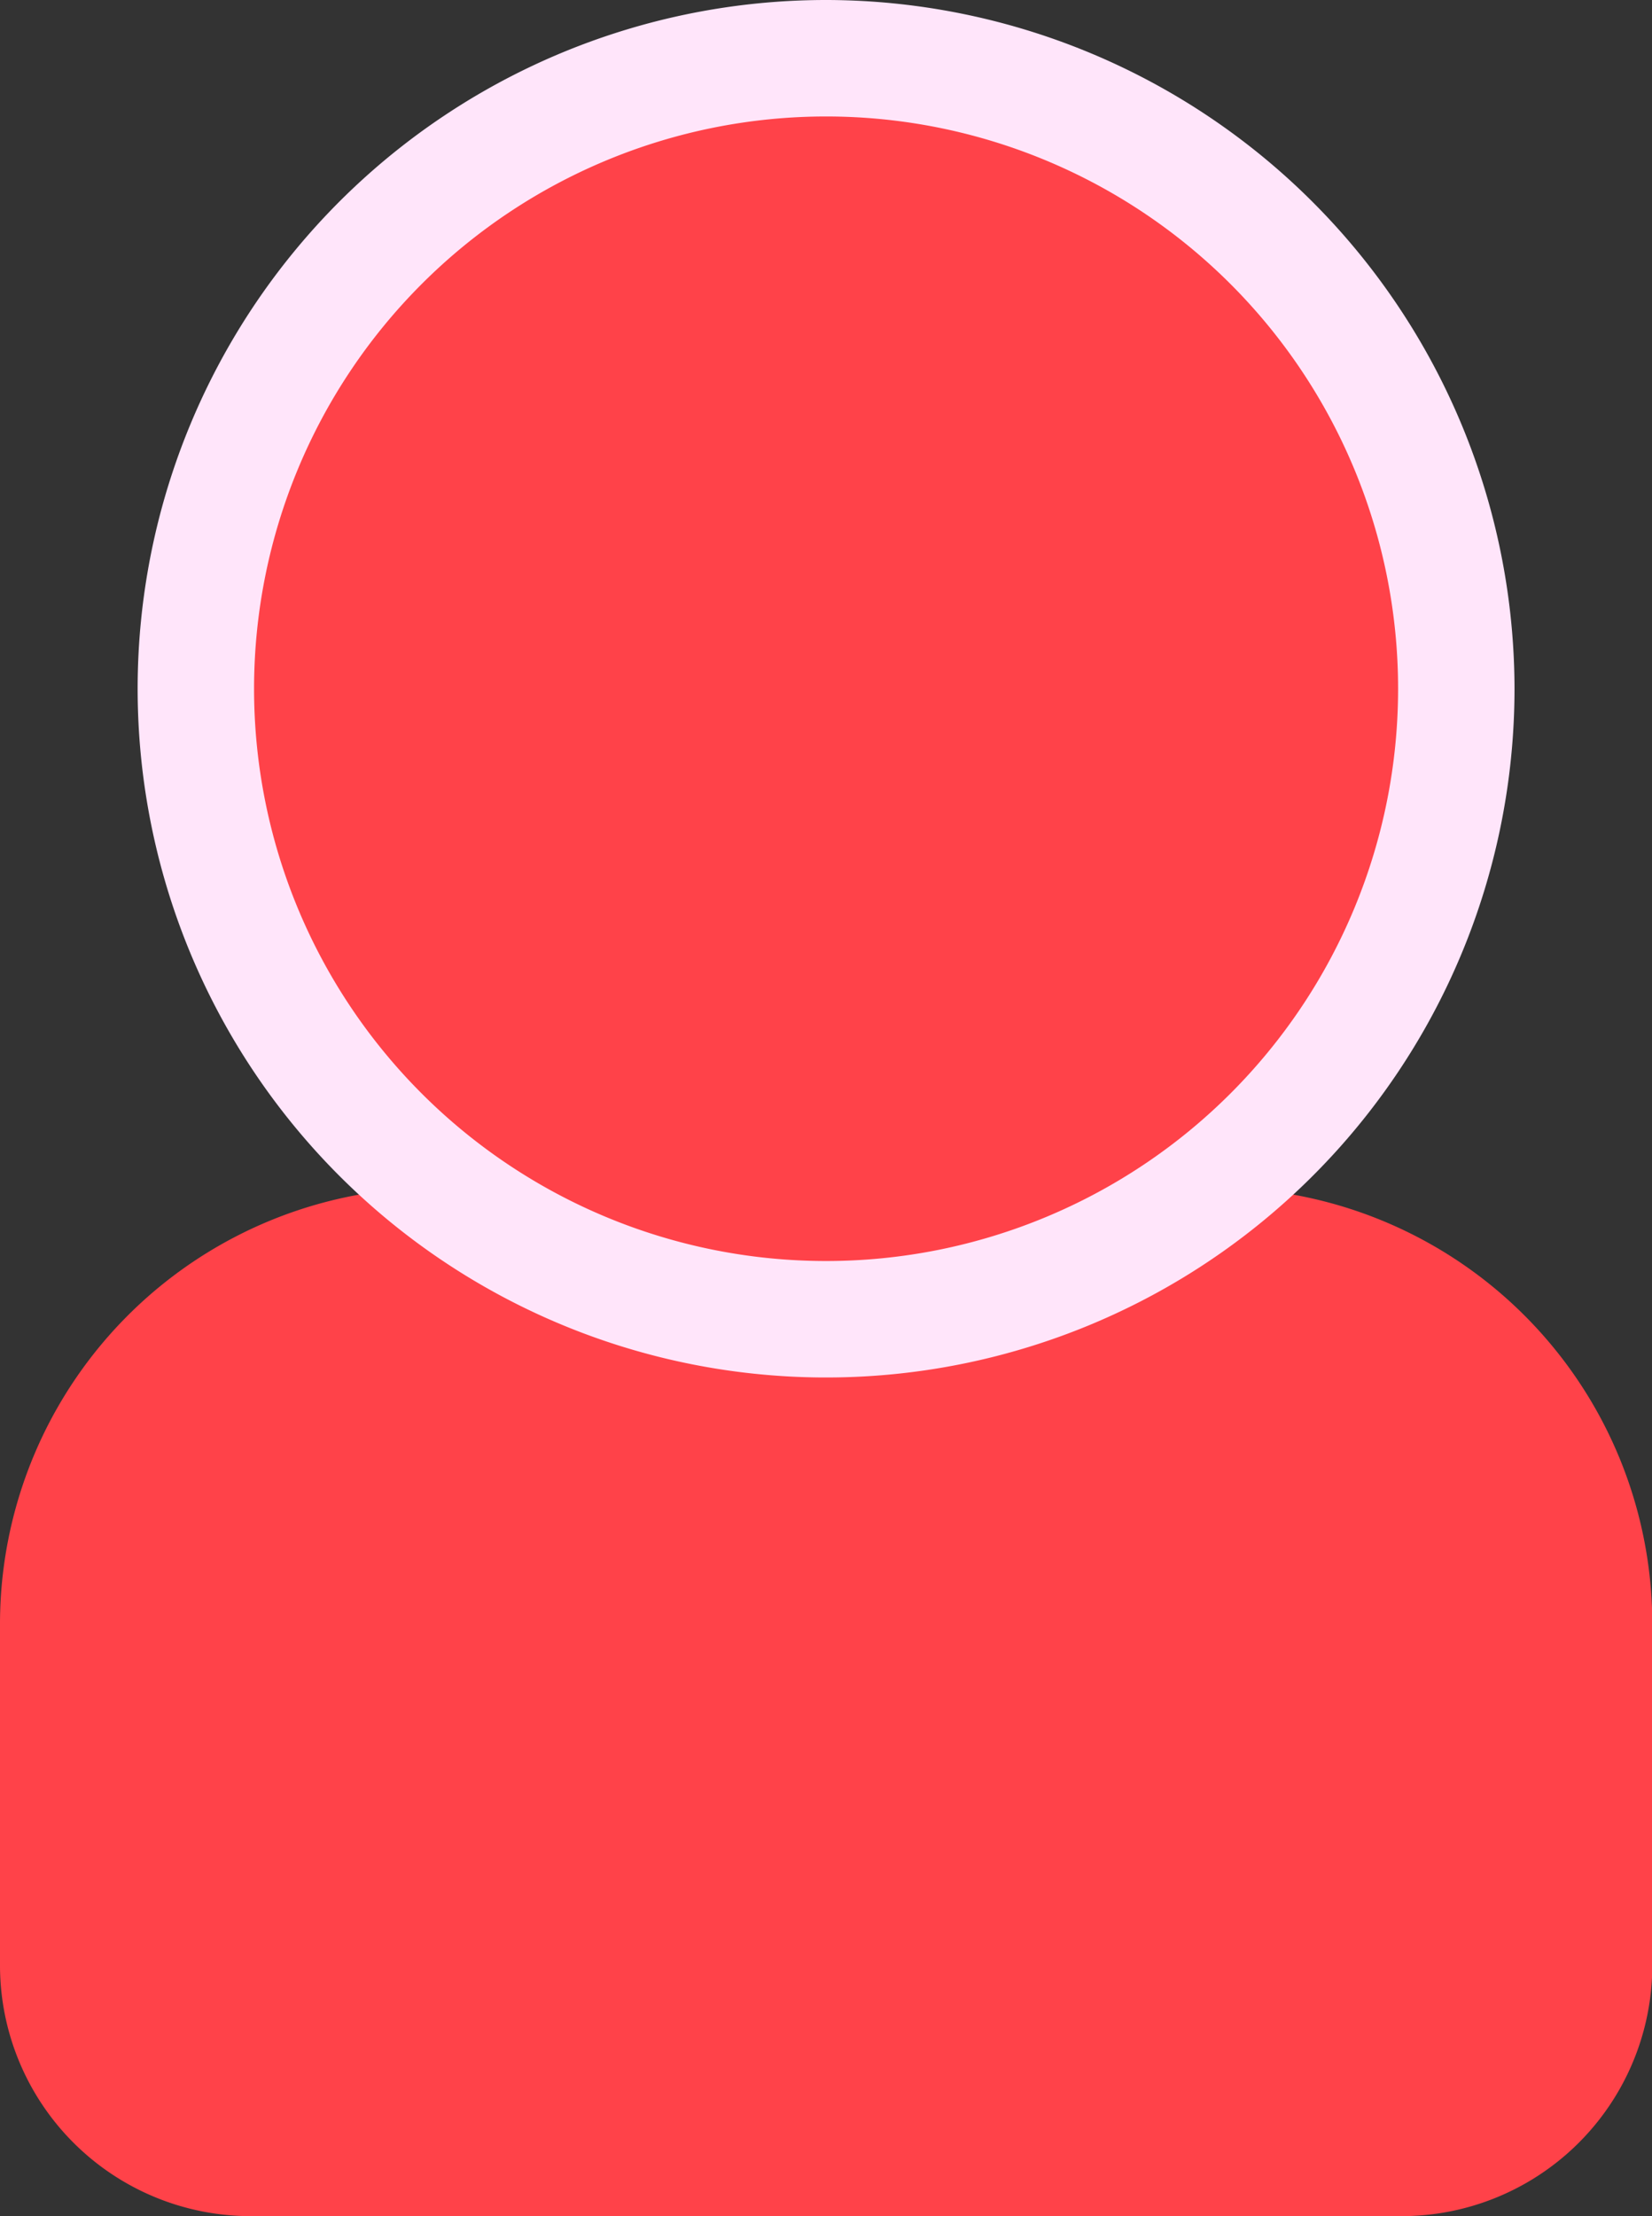 <svg xmlns="http://www.w3.org/2000/svg" width="21.796" height="29.228" viewBox="0 0 21.796 29.228">
  <rect x="0" y="0" width="21.796" height="29.228" fill="#333333" stroke="none"/>
  <g id="Group_956" data-name="Group 956" transform="translate(-1596.64 -642.713)">
    <g id="Group_952" data-name="Group 952" transform="translate(1596.64 658.377)">
      <path id="Rectangle_459" data-name="Rectangle 459" d="M5.754,0H16.042A5.754,5.754,0,0,1,21.8,5.754v4.5a3.308,3.308,0,0,1-3.308,3.308H3.308A3.308,3.308,0,0,1,0,10.256v-4.5A5.754,5.754,0,0,1,5.754,0Z" fill="#ff4249"/>
    </g>
    <g id="Group_955" data-name="Group 955" transform="translate(1598.454 642.713)">
      <g id="Group_953" data-name="Group 953" transform="translate(0.769 0.768)">
        <path id="Path_1533" data-name="Path 1533" d="M1606.681,659.856a8.315,8.315,0,1,1,8.316-8.314A8.324,8.324,0,0,1,1606.681,659.856Z" transform="translate(-1598.366 -643.226)" fill="#ff4249"/>
      </g>
      <g id="Group_954" data-name="Group 954">
        <path id="Path_1534" data-name="Path 1534" d="M1606.936,644.249a7.547,7.547,0,1,1-7.546,7.548,7.548,7.548,0,0,1,7.546-7.548m0-1.536a9.083,9.083,0,1,0,9.084,9.084,9.094,9.094,0,0,0-9.084-9.084Z" transform="translate(-1597.852 -642.713)" fill="#ffe5fa"/>
      </g>
    </g>
  </g>
</svg>
